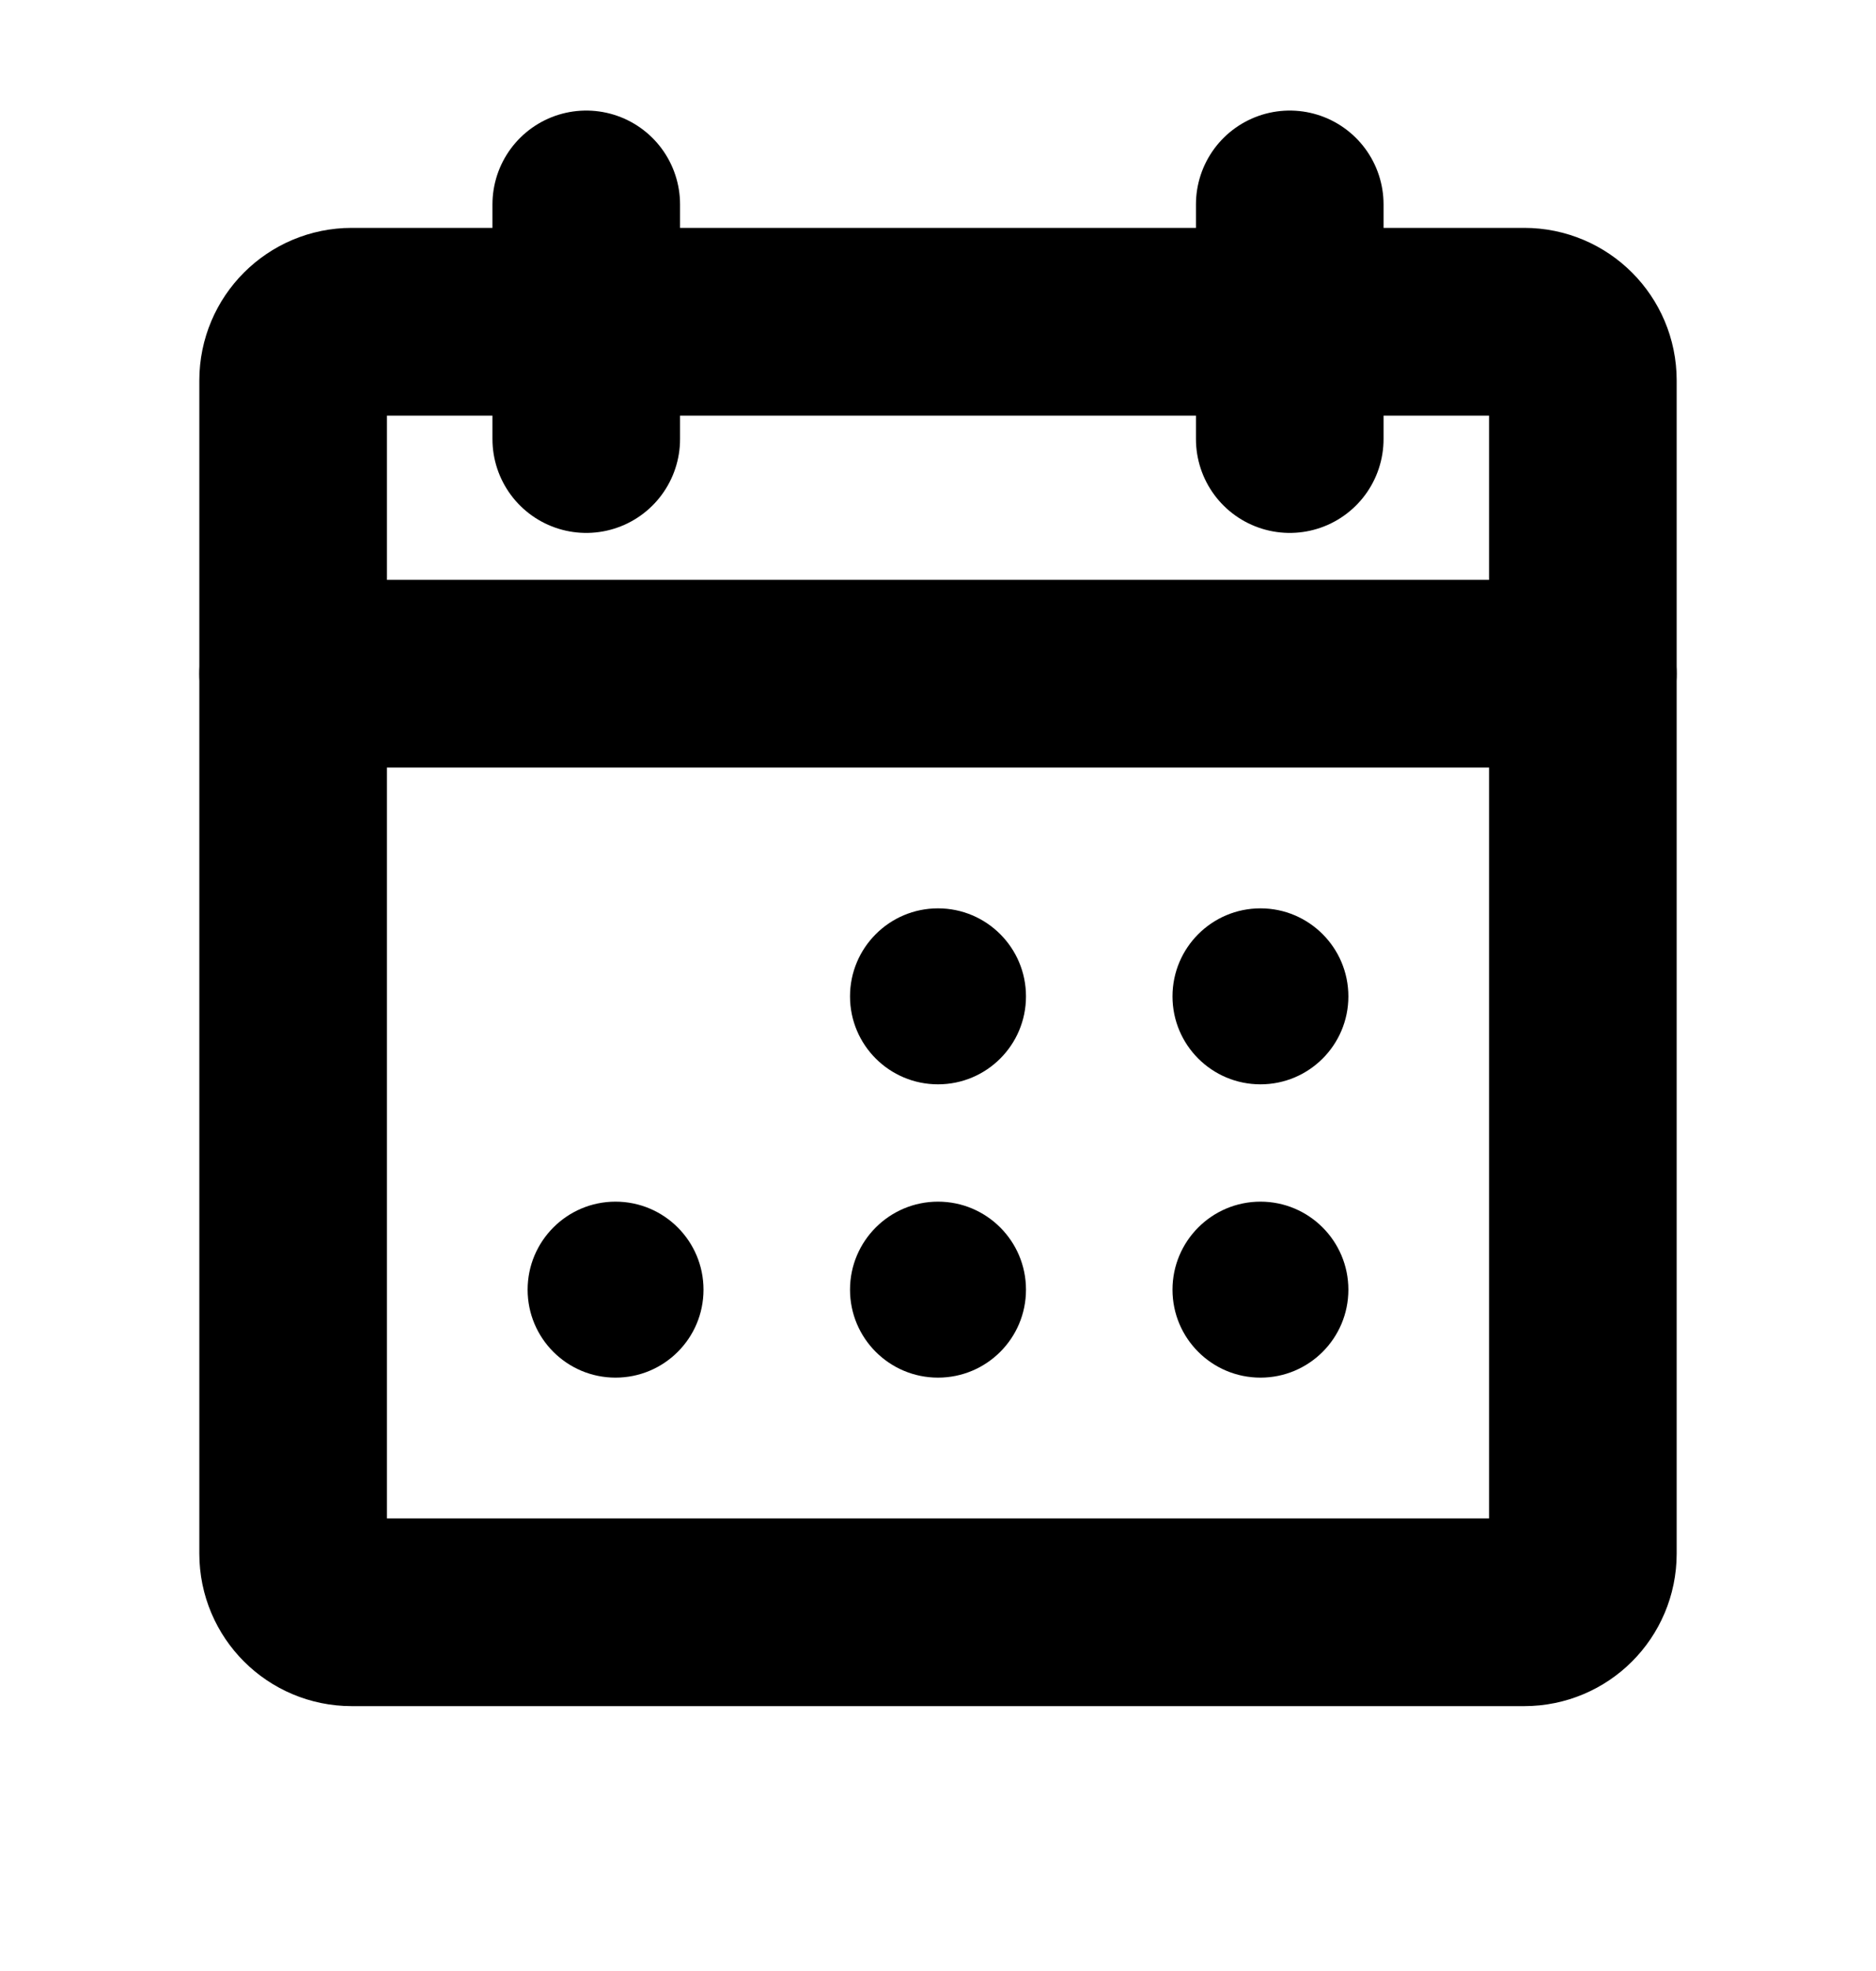 <svg width="20" height="21" viewBox="0 0 20 21" fill="none" xmlns="http://www.w3.org/2000/svg">
<g clip-path="url(#clip0_33_798)">
<path d="M16.25 3.428H3.75C3.405 3.428 3.125 3.708 3.125 4.053V16.553C3.125 16.899 3.405 17.178 3.75 17.178H16.25C16.595 17.178 16.875 16.899 16.875 16.553V4.053C16.875 3.708 16.595 3.428 16.25 3.428Z" stroke="black" stroke-width="2" stroke-linecap="round" stroke-linejoin="round"/>
<path d="M13.75 2.178V4.678" stroke="black" stroke-width="2" stroke-linecap="round" stroke-linejoin="round"/>
<path d="M6.25 2.178V4.678" stroke="black" stroke-width="2" stroke-linecap="round" stroke-linejoin="round"/>
<path d="M3.125 7.178H16.875" stroke="black" stroke-width="2" stroke-linecap="round" stroke-linejoin="round"/>
<path d="M10 11.553C10.518 11.553 10.938 11.134 10.938 10.616C10.938 10.098 10.518 9.678 10 9.678C9.482 9.678 9.062 10.098 9.062 10.616C9.062 11.134 9.482 11.553 10 11.553Z" fill="black"/>
<path d="M13.438 11.553C13.955 11.553 14.375 11.134 14.375 10.616C14.375 10.098 13.955 9.678 13.438 9.678C12.92 9.678 12.5 10.098 12.5 10.616C12.5 11.134 12.92 11.553 13.438 11.553Z" fill="black"/>
<path d="M6.562 14.678C7.08 14.678 7.5 14.259 7.5 13.741C7.5 13.223 7.08 12.803 6.562 12.803C6.045 12.803 5.625 13.223 5.625 13.741C5.625 14.259 6.045 14.678 6.562 14.678Z" fill="black"/>
<path d="M10 14.678C10.518 14.678 10.938 14.259 10.938 13.741C10.938 13.223 10.518 12.803 10 12.803C9.482 12.803 9.062 13.223 9.062 13.741C9.062 14.259 9.482 14.678 10 14.678Z" fill="black"/>
<path d="M13.438 14.678C13.955 14.678 14.375 14.259 14.375 13.741C14.375 13.223 13.955 12.803 13.438 12.803C12.92 12.803 12.5 13.223 12.5 13.741C12.5 14.259 12.92 14.678 13.438 14.678Z" fill="black"/>
</g>
<defs>
<clipPath id="clip0_33_798">
<rect width="20" height="20" fill="white" transform="translate(0 0.303)"/>
</clipPath>
</defs>
</svg>
